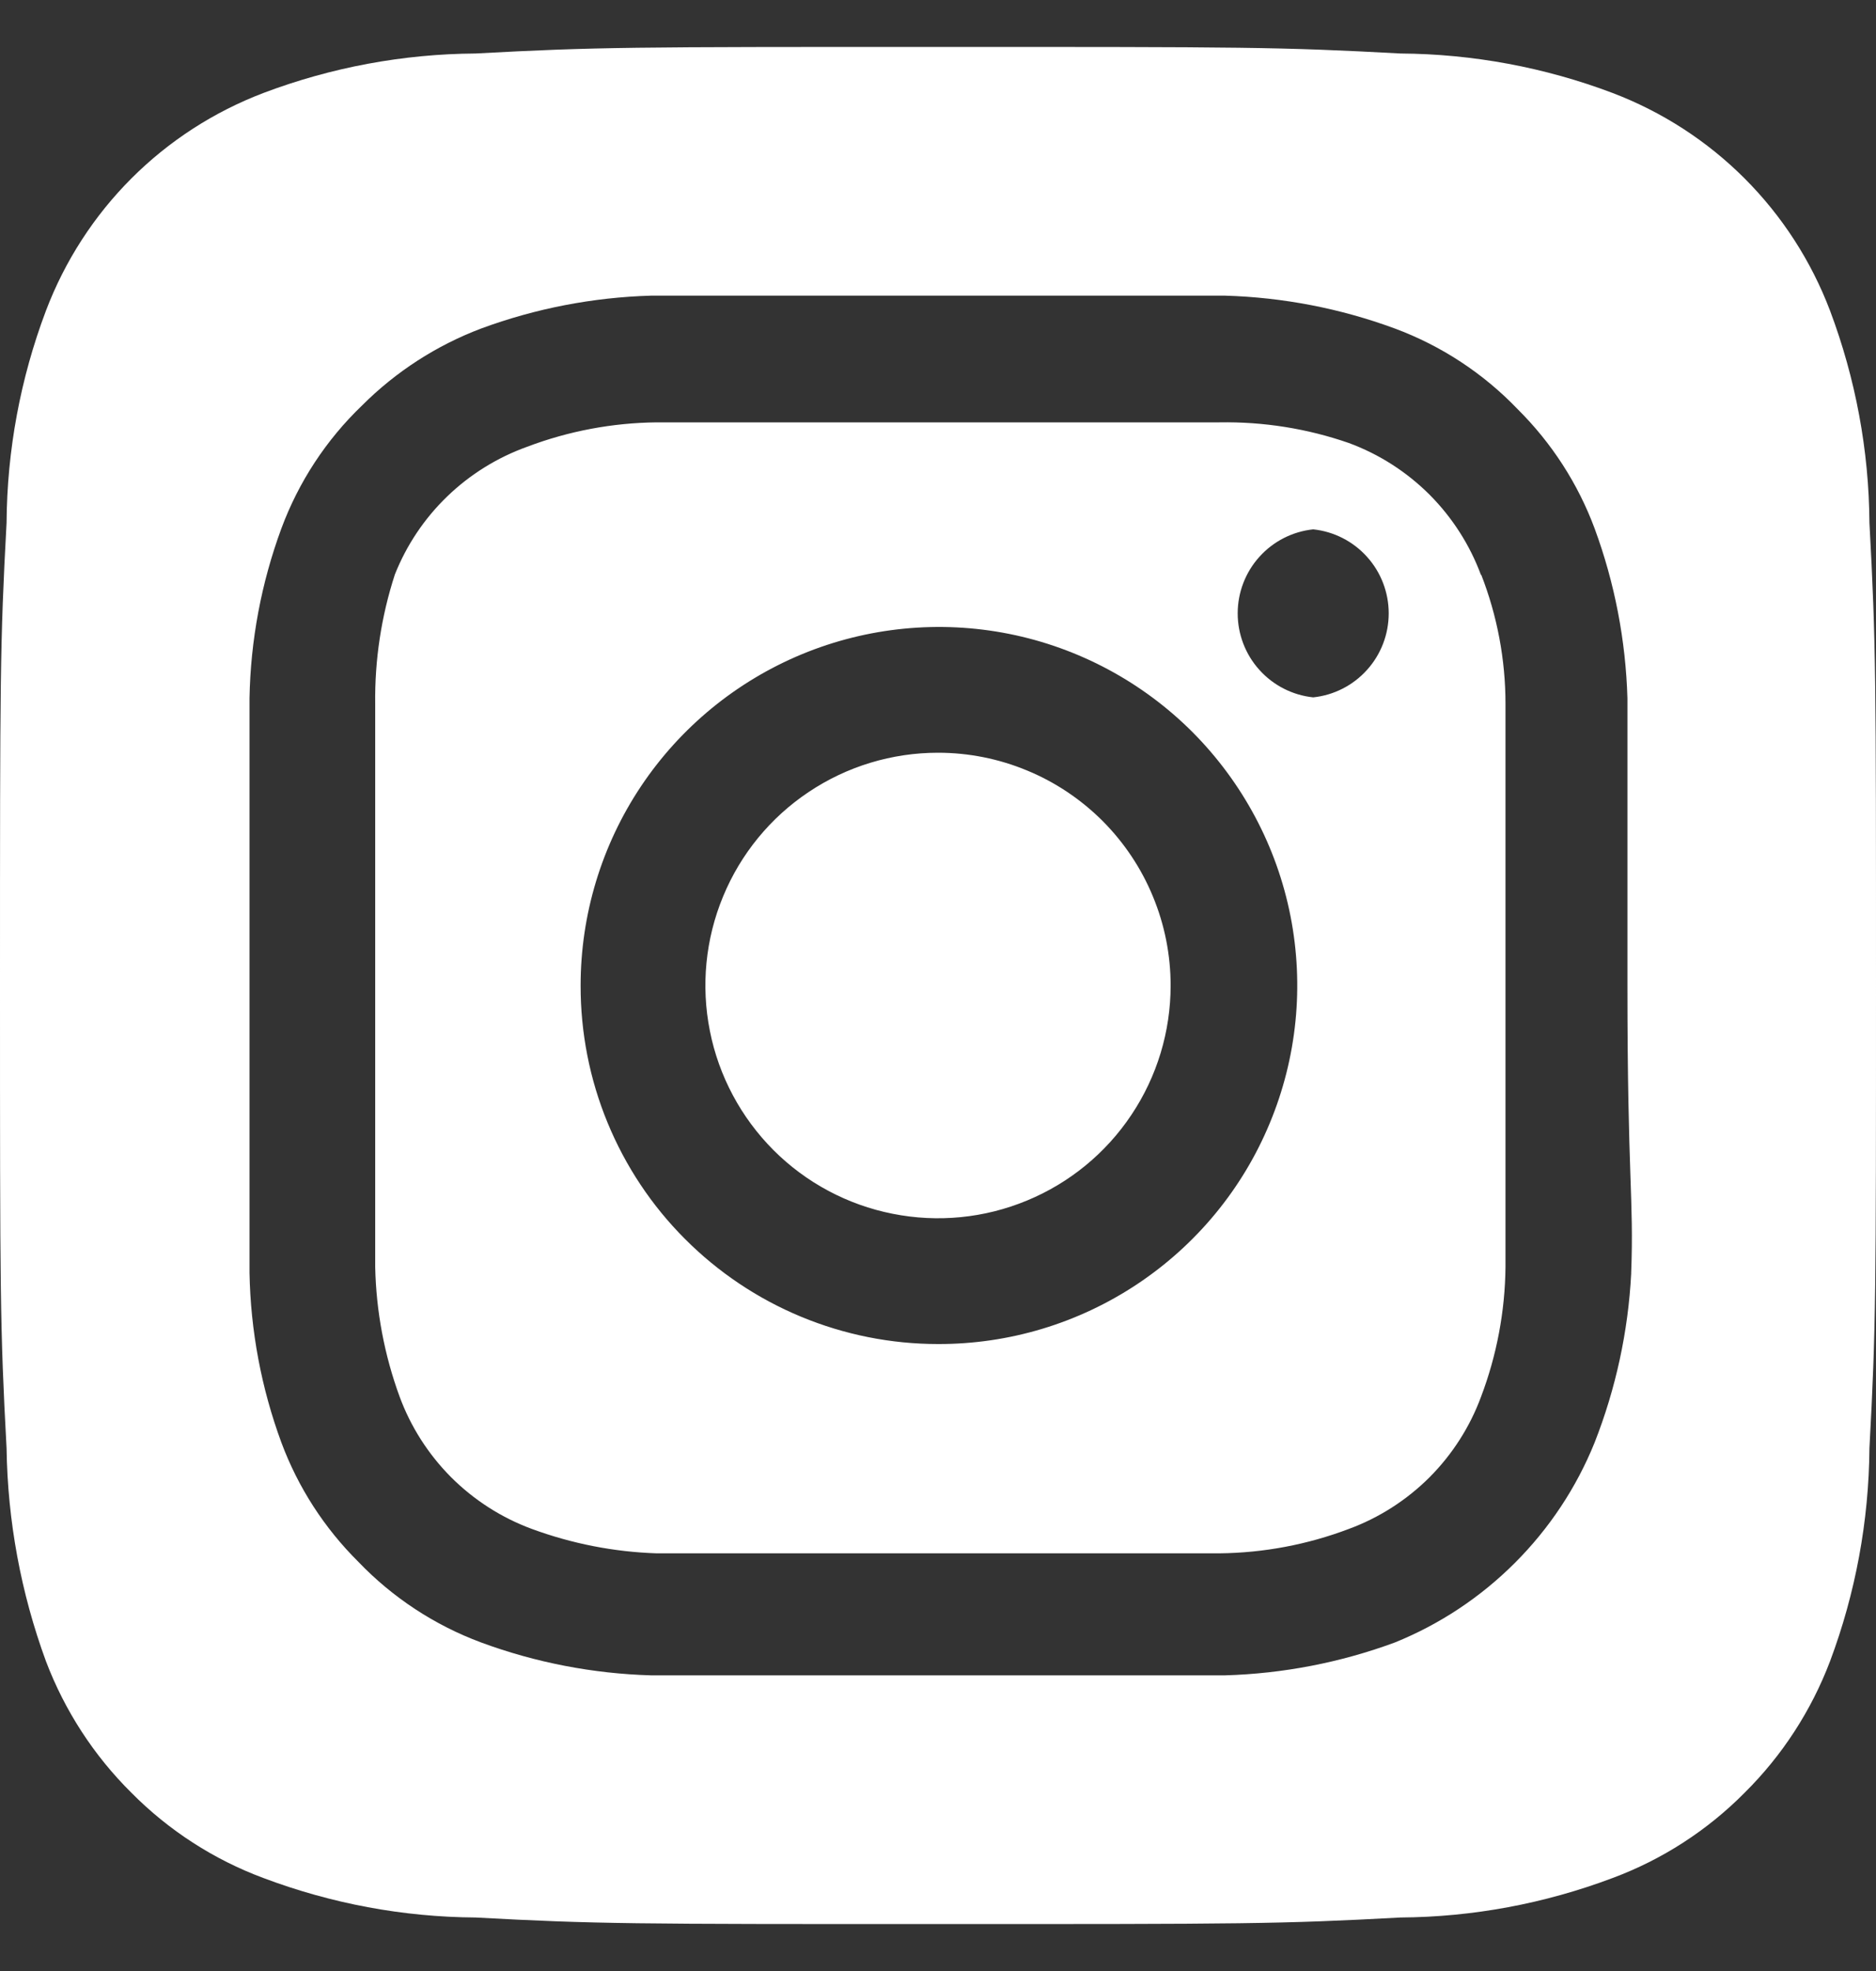 <svg width="20" height="21" viewBox="0 0 20 21" fill="none" xmlns="http://www.w3.org/2000/svg">
<rect x="0" y="0" width="20" height="21" fill="#333333" stroke="none"/>
<path d="M10 8.02C9.509 8.02 9.03 8.165 8.622 8.438C8.214 8.71 7.896 9.098 7.709 9.551C7.521 10.004 7.472 10.503 7.568 10.984C7.663 11.465 7.9 11.907 8.246 12.254C8.593 12.601 9.035 12.837 9.516 12.932C9.997 13.028 10.496 12.979 10.949 12.791C11.402 12.604 11.79 12.286 12.062 11.878C12.335 11.47 12.48 10.991 12.48 10.5C12.48 10.174 12.416 9.852 12.291 9.551C12.167 9.25 11.984 8.977 11.754 8.746C11.523 8.516 11.25 8.333 10.949 8.209C10.648 8.084 10.326 8.02 10 8.02ZM19.93 5.57C19.925 4.798 19.782 4.033 19.51 3.31C19.309 2.781 18.999 2.301 18.599 1.901C18.199 1.501 17.719 1.191 17.19 0.99C16.467 0.717 15.702 0.575 14.93 0.57C13.64 0.5 13.26 0.5 10 0.5C6.74 0.5 6.36 0.5 5.07 0.57C4.298 0.575 3.533 0.717 2.81 0.99C2.281 1.191 1.801 1.501 1.401 1.901C1.001 2.301 0.691 2.781 0.49 3.31C0.217 4.033 0.075 4.798 0.07 5.57C-6.70552e-08 6.86 0 7.24 0 10.5C0 13.76 -6.70552e-08 14.14 0.07 15.43C0.081 16.205 0.223 16.973 0.49 17.7C0.69 18.226 1 18.704 1.4 19.1C1.798 19.502 2.279 19.813 2.81 20.01C3.533 20.282 4.298 20.425 5.07 20.43C6.36 20.5 6.74 20.5 10 20.5C13.26 20.5 13.64 20.5 14.93 20.43C15.702 20.425 16.467 20.282 17.19 20.01C17.721 19.813 18.202 19.502 18.6 19.1C19 18.704 19.31 18.226 19.51 17.7C19.782 16.974 19.924 16.206 19.93 15.43C20 14.14 20 13.76 20 10.5C20 7.24 20 6.86 19.93 5.57ZM17.39 13.57C17.358 14.187 17.226 14.795 17 15.37C16.806 15.85 16.517 16.285 16.151 16.651C15.785 17.017 15.35 17.306 14.87 17.5C14.29 17.714 13.678 17.832 13.06 17.85C12.27 17.85 12.06 17.85 10 17.85C7.94 17.85 7.73 17.85 6.94 17.85C6.322 17.832 5.71 17.714 5.13 17.5C4.634 17.316 4.186 17.022 3.82 16.64C3.458 16.281 3.178 15.848 3 15.37C2.786 14.79 2.671 14.178 2.66 13.56C2.66 12.77 2.66 12.56 2.66 10.5C2.66 8.44 2.66 8.23 2.66 7.44C2.671 6.822 2.786 6.21 3 5.63C3.184 5.134 3.478 4.686 3.86 4.32C4.22 3.96 4.653 3.68 5.13 3.5C5.71 3.286 6.322 3.168 6.94 3.15C7.73 3.15 7.94 3.15 10 3.15C12.06 3.15 12.27 3.15 13.06 3.15C13.678 3.168 14.29 3.286 14.87 3.5C15.366 3.684 15.814 3.978 16.18 4.36C16.542 4.719 16.822 5.152 17 5.63C17.214 6.21 17.332 6.822 17.35 7.44C17.35 8.23 17.35 8.44 17.35 10.5C17.35 12.56 17.42 12.77 17.39 13.56V13.57ZM15.79 6.13C15.671 5.807 15.483 5.514 15.24 5.27C14.996 5.027 14.703 4.839 14.38 4.72C13.937 4.566 13.469 4.492 13 4.5C12.22 4.5 12 4.5 10 4.5C8 4.5 7.78 4.5 7 4.5C6.528 4.505 6.061 4.593 5.62 4.76C5.302 4.874 5.012 5.054 4.769 5.288C4.525 5.523 4.335 5.806 4.21 6.12C4.065 6.565 3.994 7.032 4 7.5C4 8.28 4 8.5 4 10.5C4 12.5 4 12.72 4 13.5C4.01 13.971 4.098 14.438 4.26 14.88C4.379 15.203 4.567 15.496 4.81 15.74C5.054 15.983 5.347 16.171 5.67 16.29C6.097 16.447 6.546 16.535 7 16.55C7.78 16.55 8 16.55 10 16.55C12 16.55 12.22 16.55 13 16.55C13.472 16.545 13.939 16.457 14.38 16.29C14.703 16.171 14.996 15.983 15.24 15.74C15.483 15.496 15.671 15.203 15.79 14.88C15.957 14.439 16.045 13.972 16.05 13.5C16.05 12.72 16.05 12.5 16.05 10.5C16.05 8.5 16.05 8.28 16.05 7.5C16.05 7.028 15.962 6.56 15.79 6.12V6.13ZM10 14.32C9.499 14.32 9.003 14.221 8.54 14.029C8.077 13.837 7.656 13.555 7.302 13.2C6.948 12.846 6.668 12.425 6.477 11.961C6.286 11.498 6.189 11.001 6.19 10.5C6.19 9.744 6.414 9.005 6.834 8.377C7.255 7.748 7.852 7.259 8.55 6.97C9.249 6.681 10.018 6.606 10.759 6.754C11.5 6.902 12.181 7.267 12.715 7.802C13.248 8.338 13.612 9.019 13.758 9.761C13.904 10.503 13.827 11.271 13.536 11.969C13.246 12.667 12.755 13.262 12.125 13.681C11.495 14.1 10.756 14.322 10 14.32ZM14 7.43C13.779 7.407 13.574 7.302 13.426 7.137C13.277 6.972 13.195 6.757 13.195 6.535C13.195 6.313 13.277 6.098 13.426 5.933C13.574 5.768 13.779 5.663 14 5.64C14.221 5.663 14.426 5.768 14.574 5.933C14.723 6.098 14.805 6.313 14.805 6.535C14.805 6.757 14.723 6.972 14.574 7.137C14.426 7.302 14.221 7.407 14 7.43Z" fill="white"/>
</svg>
